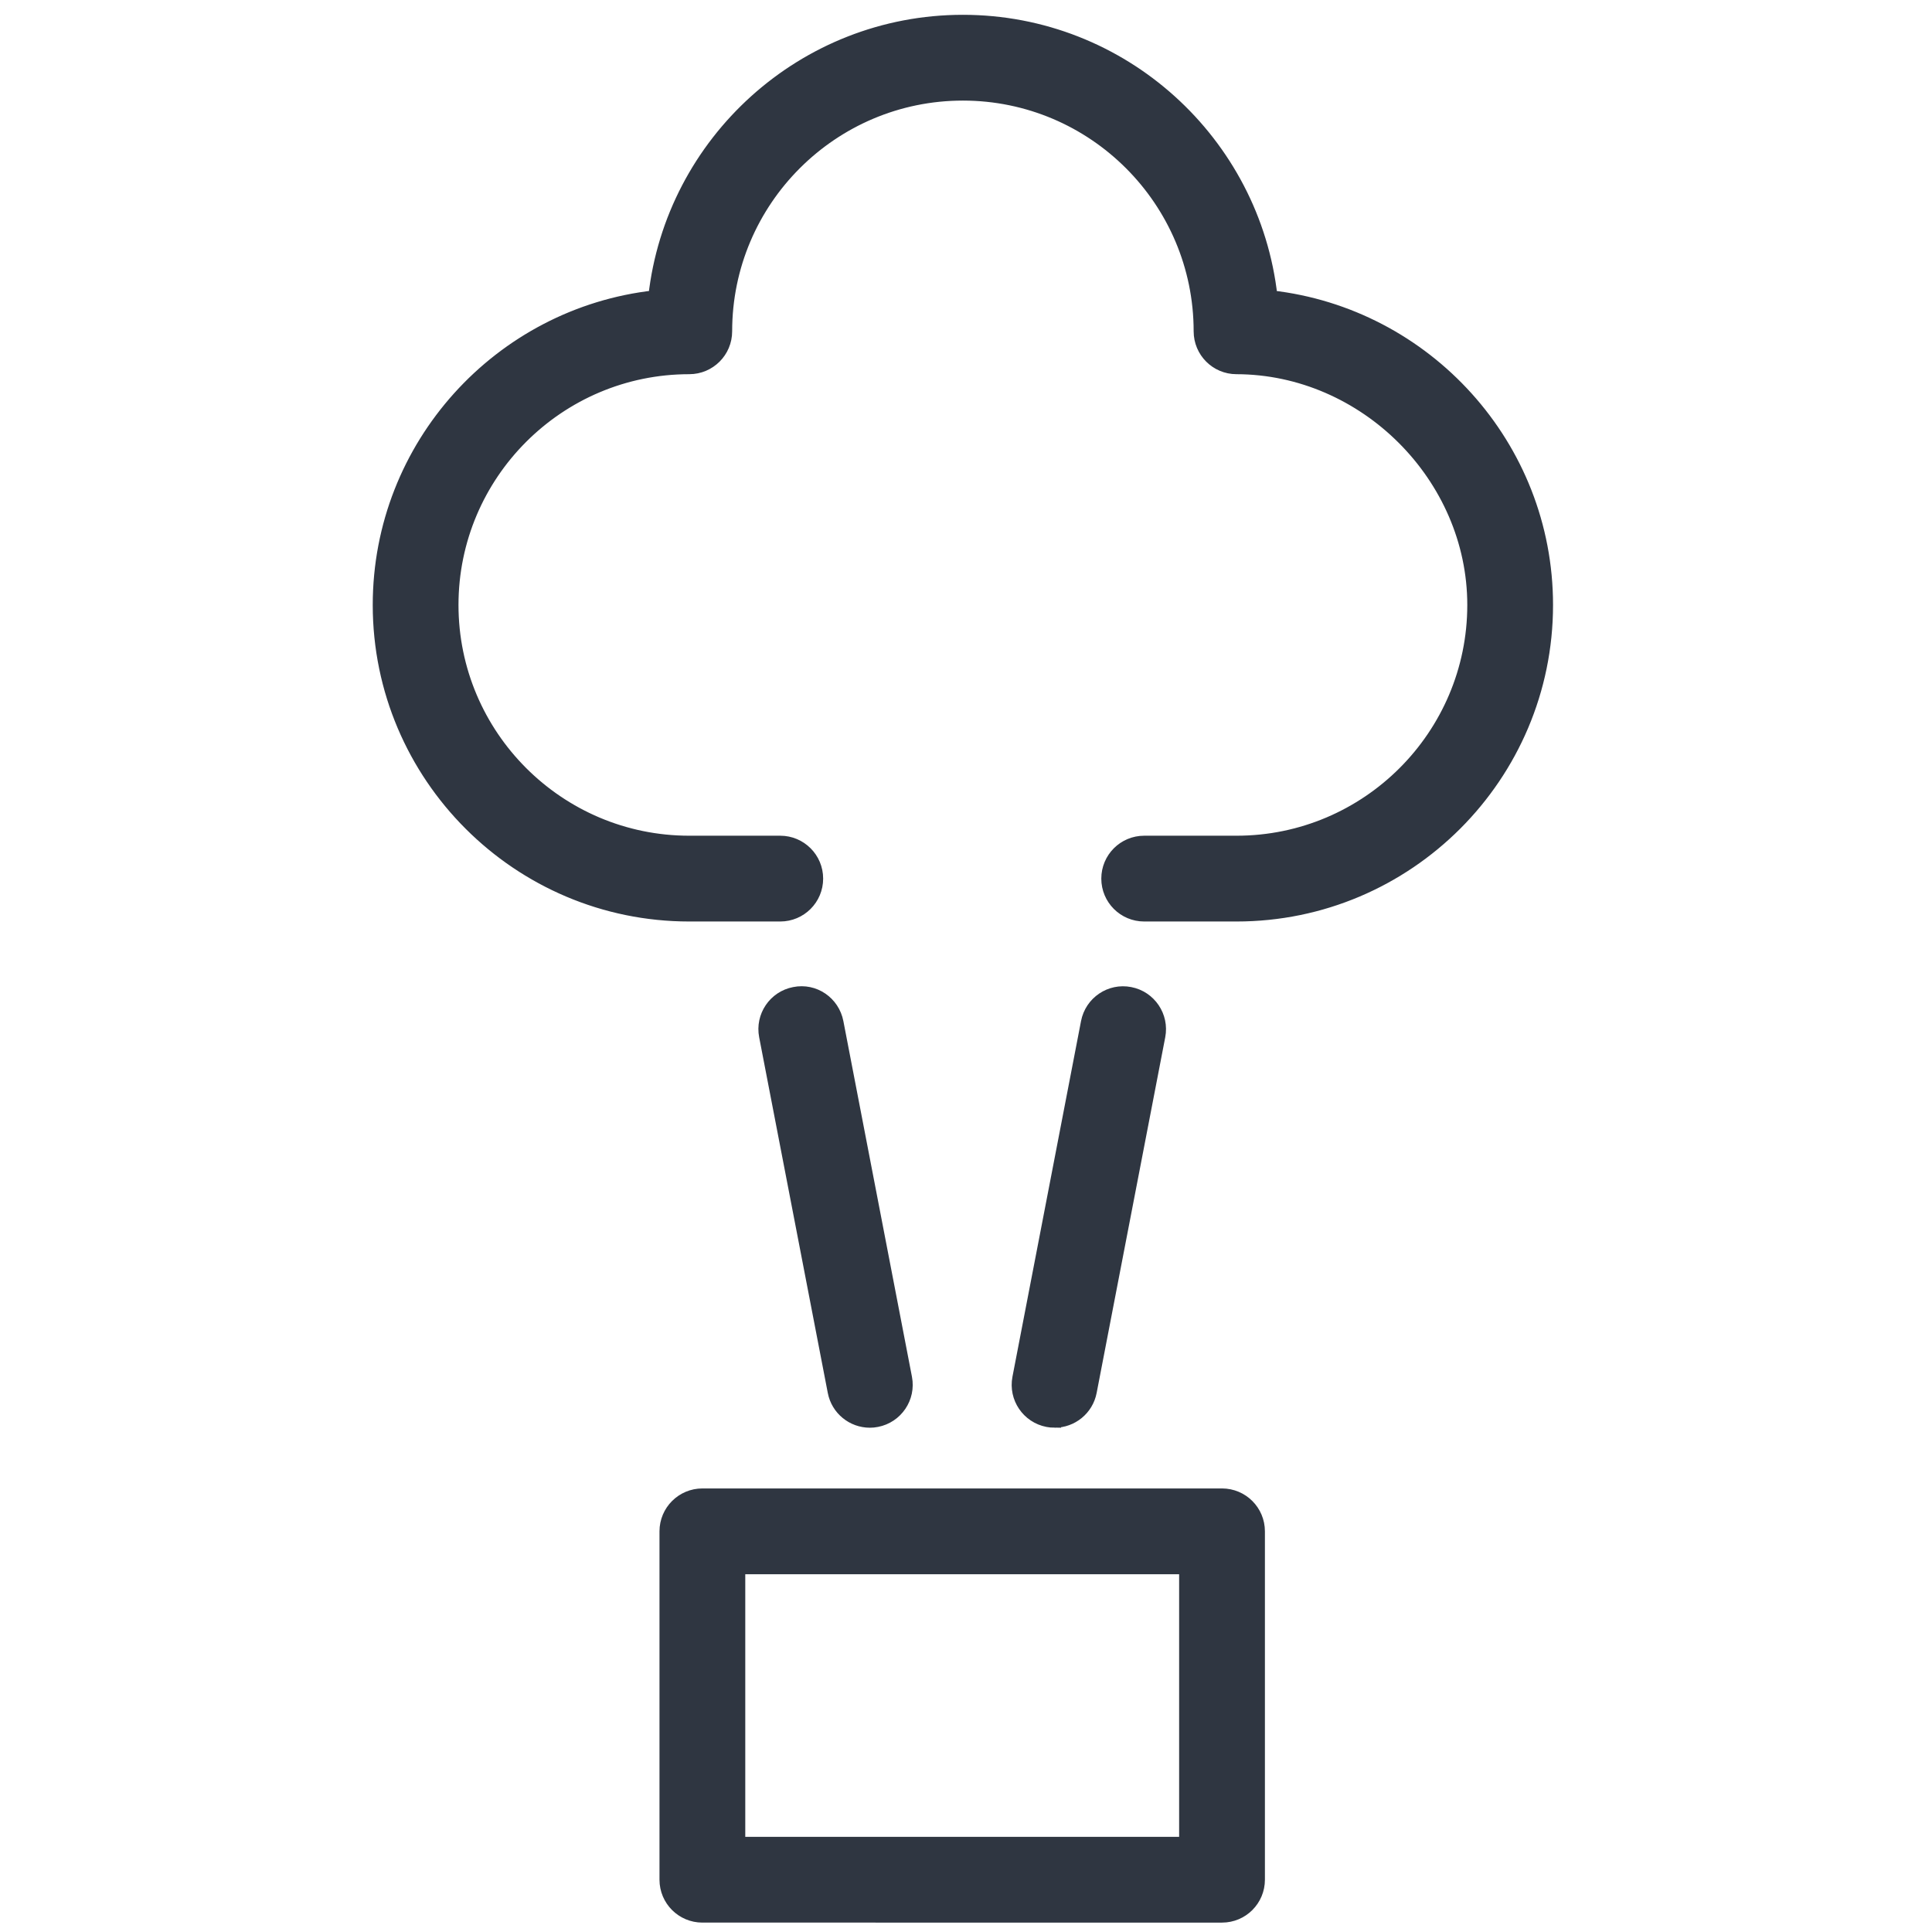 <?xml version="1.0" encoding="UTF-8" standalone="no"?>
<svg
   xmlns:dc="http://purl.org/dc/elements/1.1/"
   xmlns:cc="http://creativecommons.org/ns#"
   xmlns:rdf="http://www.w3.org/1999/02/22-rdf-syntax-ns#"
   xmlns:svg="http://www.w3.org/2000/svg"
   xmlns="http://www.w3.org/2000/svg"
   xmlns:sodipodi="http://sodipodi.sourceforge.net/DTD/sodipodi-0.dtd"
   xmlns:inkscape="http://www.inkscape.org/namespaces/inkscape"
   viewBox="0 0 60 60"
   version="1.1"
   id="svg18"
   sodipodi:docname="tvoc.svg"
   inkscape:version="1.0.1 (3bc2e813f5, 2020-09-07)">
  <sodipodi:namedview
     pagecolor="#ffffff"
     bordercolor="#666666"
     borderopacity="1"
     objecttolerance="10"
     gridtolerance="10"
     guidetolerance="10"
     inkscape:pageopacity="0"
     inkscape:pageshadow="2"
     inkscape:window-width="1920"
     inkscape:window-height="974"
     id="namedview20"
     showgrid="false"
     inkscape:zoom="8.3642839"
     inkscape:cx="18.04186"
     inkscape:cy="40.889937"
     inkscape:window-x="-9"
     inkscape:window-y="-9"
     inkscape:window-maximized="1"
     inkscape:current-layer="svg18"
     inkscape:document-rotation="0" />
  <defs
     id="defs4">
    <style
       id="style2">.a{fill:none;}.b{fill:#2f3641;}</style>
  </defs>
  <title
     id="title6">Element 62</title>
  <rect
     class="a"
     width="60"
     height="60"
     id="rect8" />
  <path
     d="m 39.473,9.218 c 4.807,0.542 8.558,4.631 8.558,9.57 0,5.309 -4.32,9.63 -9.63,9.63 h -2.867 c -0.626,0 -1.132,-0.506 -1.132,-1.132 0,-0.626 0.506,-1.132 1.132,-1.132 h 2.867 c 4.063,0 7.367,-3.305 7.367,-7.366 0,-3.985 -3.375,-7.359 -7.369,-7.367 -0.624,-0.001 -1.129,-0.507 -1.129,-1.132 0,-4.062 -3.304,-7.365 -7.366,-7.365 -4.062,0 -7.366,3.303 -7.366,7.365 0,0.626 -0.507,1.132 -1.132,1.132 -4.063,0 -7.367,3.305 -7.367,7.367 0,4.062 3.304,7.366 7.367,7.366 h 2.826 c 0.625,0 1.132,0.506 1.132,1.132 0,0.626 -0.507,1.132 -1.132,1.132 h -2.826 c -5.31,0 -9.63,-4.321 -9.63,-9.63 0,-4.948 3.75,-9.036 8.558,-9.571 0.535,-4.807 4.623,-8.557 9.57,-8.557 4.949,0 9.036,3.75 9.57,8.558 z M 32.751,44.139 c -0.07,0 -0.143,-0.007 -0.215,-0.021 -0.613,-0.118 -1.015,-0.711 -0.897,-1.324 l 2.13,-11.047 c 0.118,-0.613 0.712,-1.017 1.325,-0.896 0.613,0.118 1.015,0.712 0.897,1.325 l -2.13,11.045 c -0.104,0.542 -0.578,0.918 -1.11,0.918 z m -5.737,0 c -0.532,0 -1.006,-0.376 -1.11,-0.918 L 23.773,32.176 c -0.119,-0.613 0.283,-1.208 0.896,-1.325 0.617,-0.126 1.207,0.282 1.326,0.896 l 2.13,11.047 c 0.118,0.613 -0.284,1.206 -0.897,1.324 -0.072,0.015 -0.145,0.021 -0.215,0.021 z M 22.945,57.244 H 36.819 V 48.689 H 22.945 Z M 37.951,46.425 c 0.626,0 1.132,0.507 1.132,1.132 v 10.819 c 0,0.626 -0.506,1.132 -1.132,1.132 H 21.813 c -0.625,0 -1.132,-0.506 -1.132,-1.132 V 47.557 c 0,-0.625 0.507,-1.132 1.132,-1.132 z"
     id="Gase-(VOC)"
     fill="#2f3641"
     opacity="0.651"
     style="opacity:1;fill:#2f3641;fill-rule:evenodd;stroke:#2f3641;stroke-width:0.4;stroke-miterlimit:4;stroke-dasharray:none" />
</svg>
